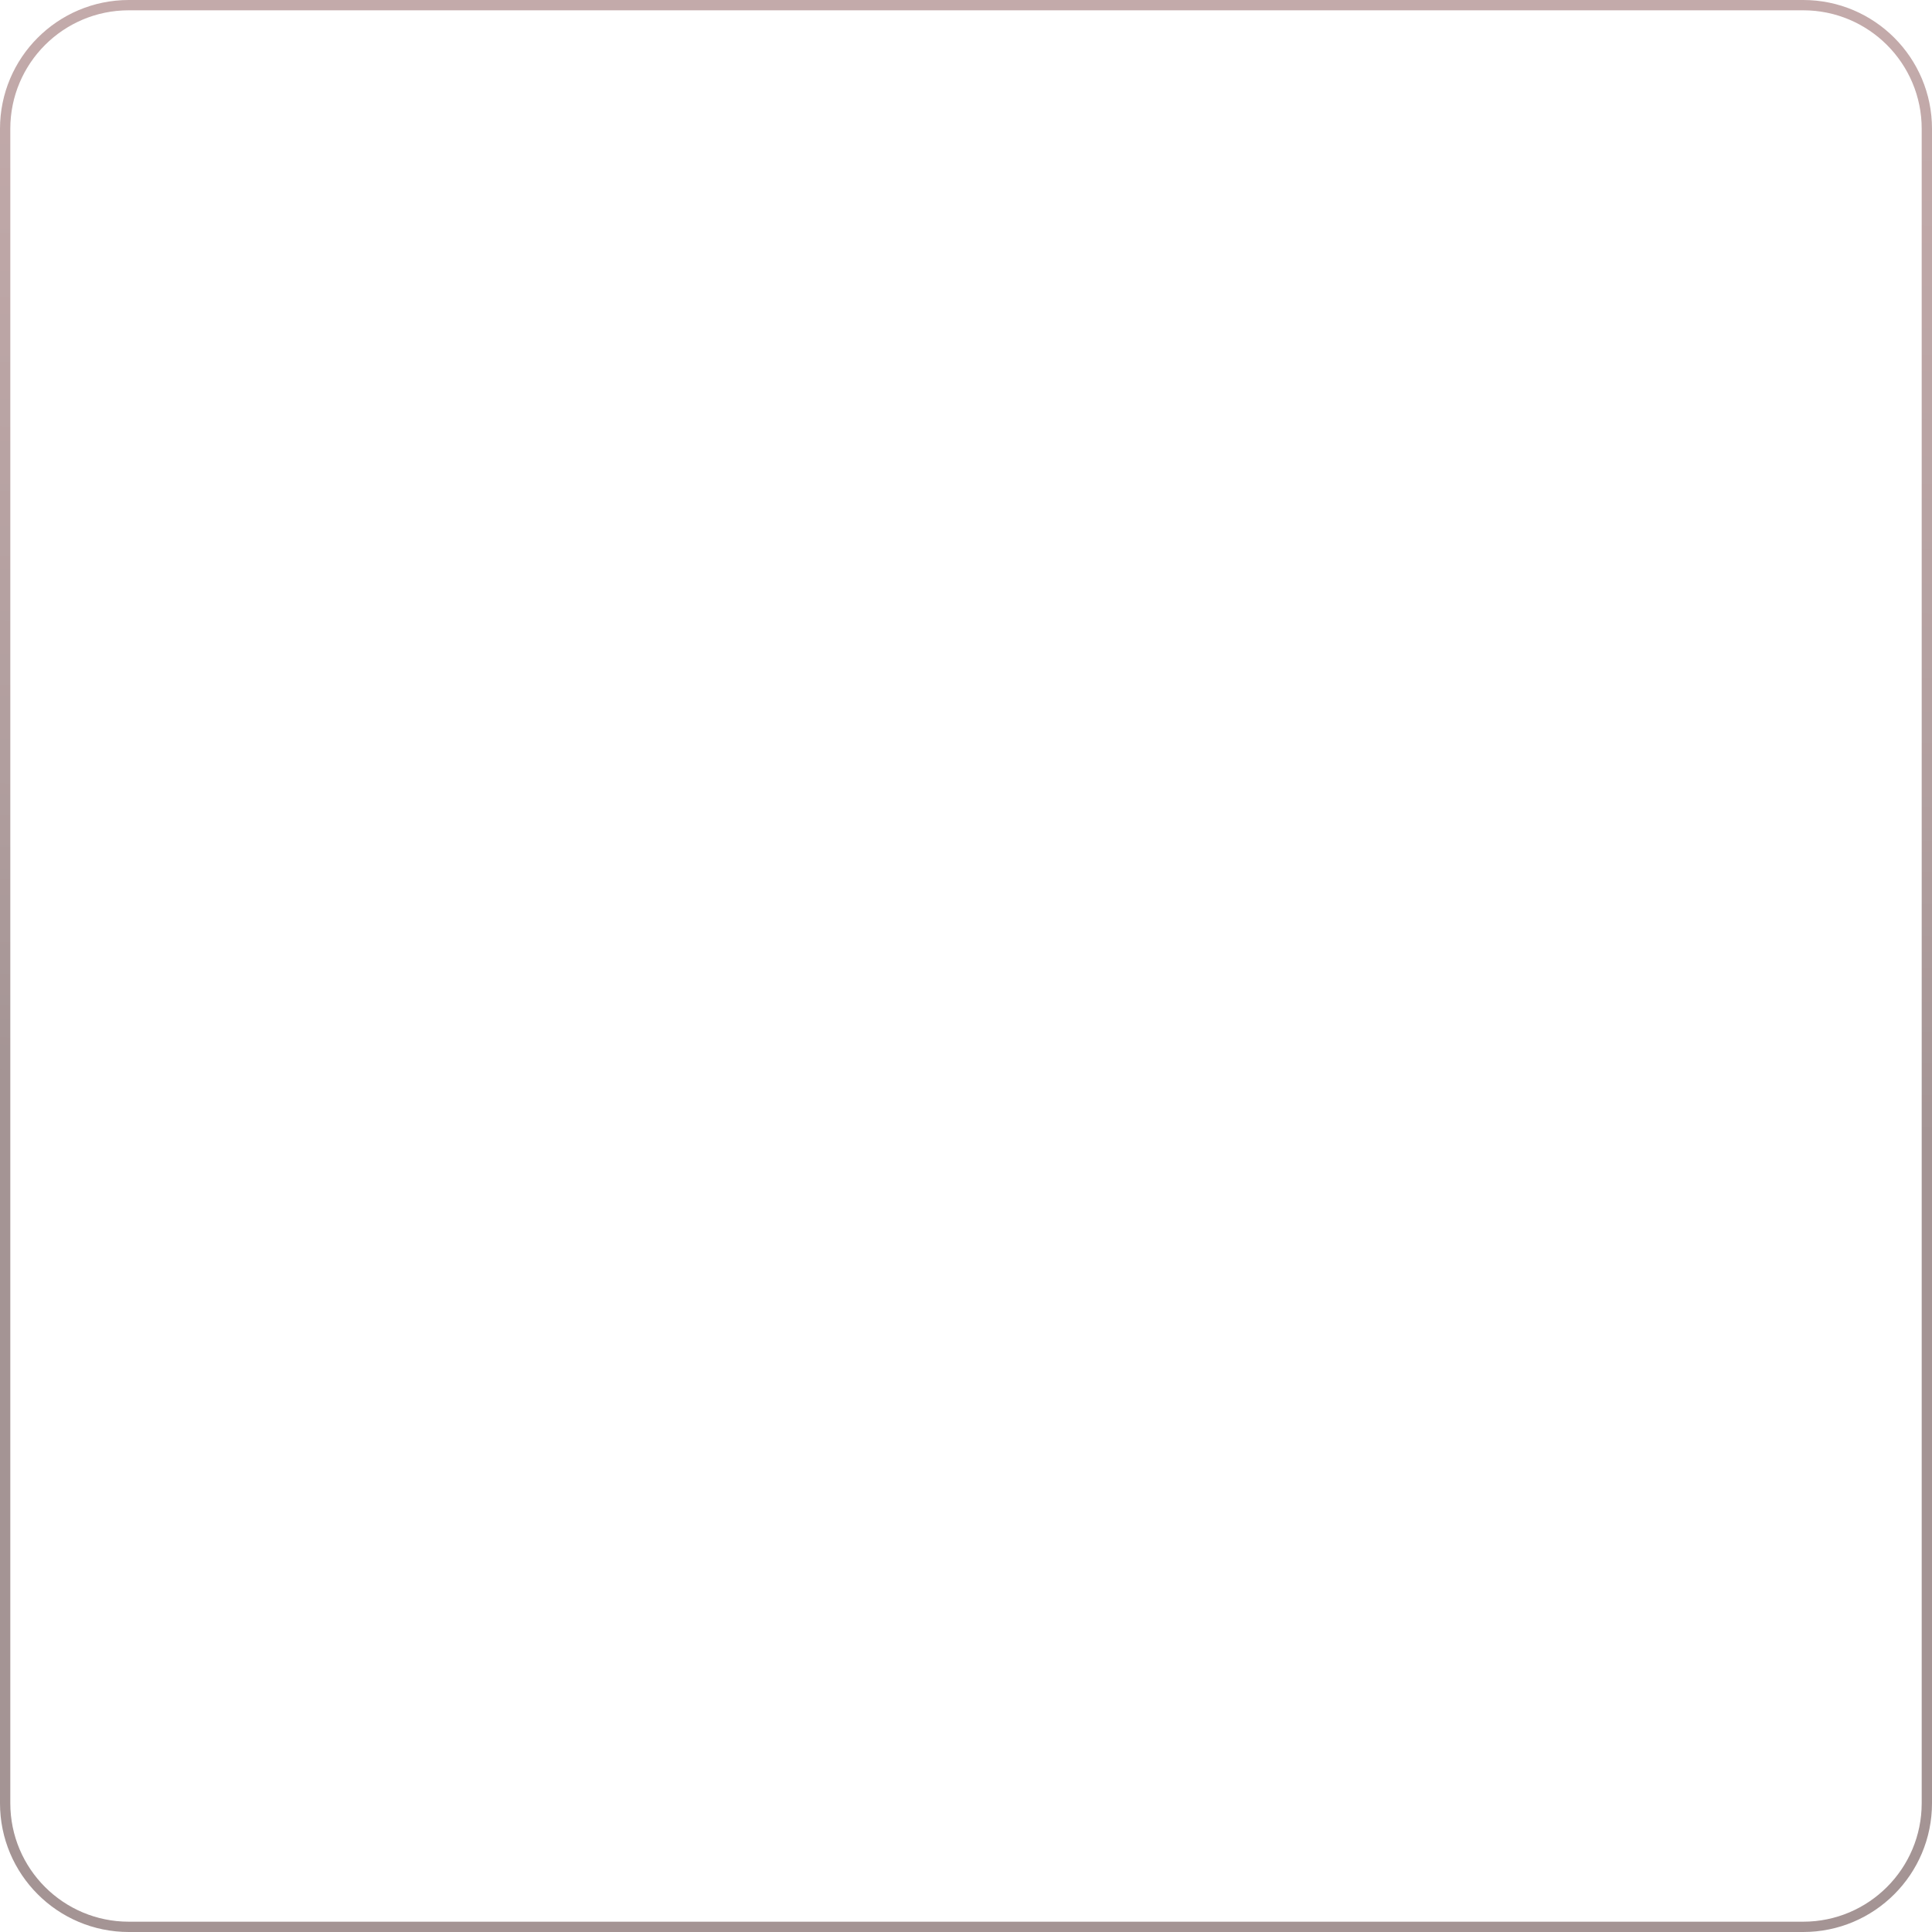 <?xml version="1.0" encoding="utf-8"?>
<svg xmlns="http://www.w3.org/2000/svg" fill="none" height="100%" overflow="visible" preserveAspectRatio="none" style="display: block;" viewBox="0 0 300 300" width="100%">
<path d="M20 0.8L280 0.8C290.604 0.8 299.2 9.396 299.2 20V280C299.2 290.604 290.604 299.2 280 299.2H20C9.396 299.2 0.8 290.604 0.8 280L0.8 20C0.8 9.396 9.396 0.8 20 0.8Z" id="Vector 22" opacity="0.48" stroke="url(#paint0_linear_0_33133)" stroke-width="1.6"/>
<defs>
<linearGradient gradientUnits="userSpaceOnUse" id="paint0_linear_0_33133" x1="116.077" x2="110.909" y1="-7.3196e-06" y2="172.389">
<stop stop-color="#824E4E"/>
<stop offset="0.698" stop-color="#5C3535"/>
<stop offset="1" stop-color="#401F1F"/>
</linearGradient>
</defs>
</svg>